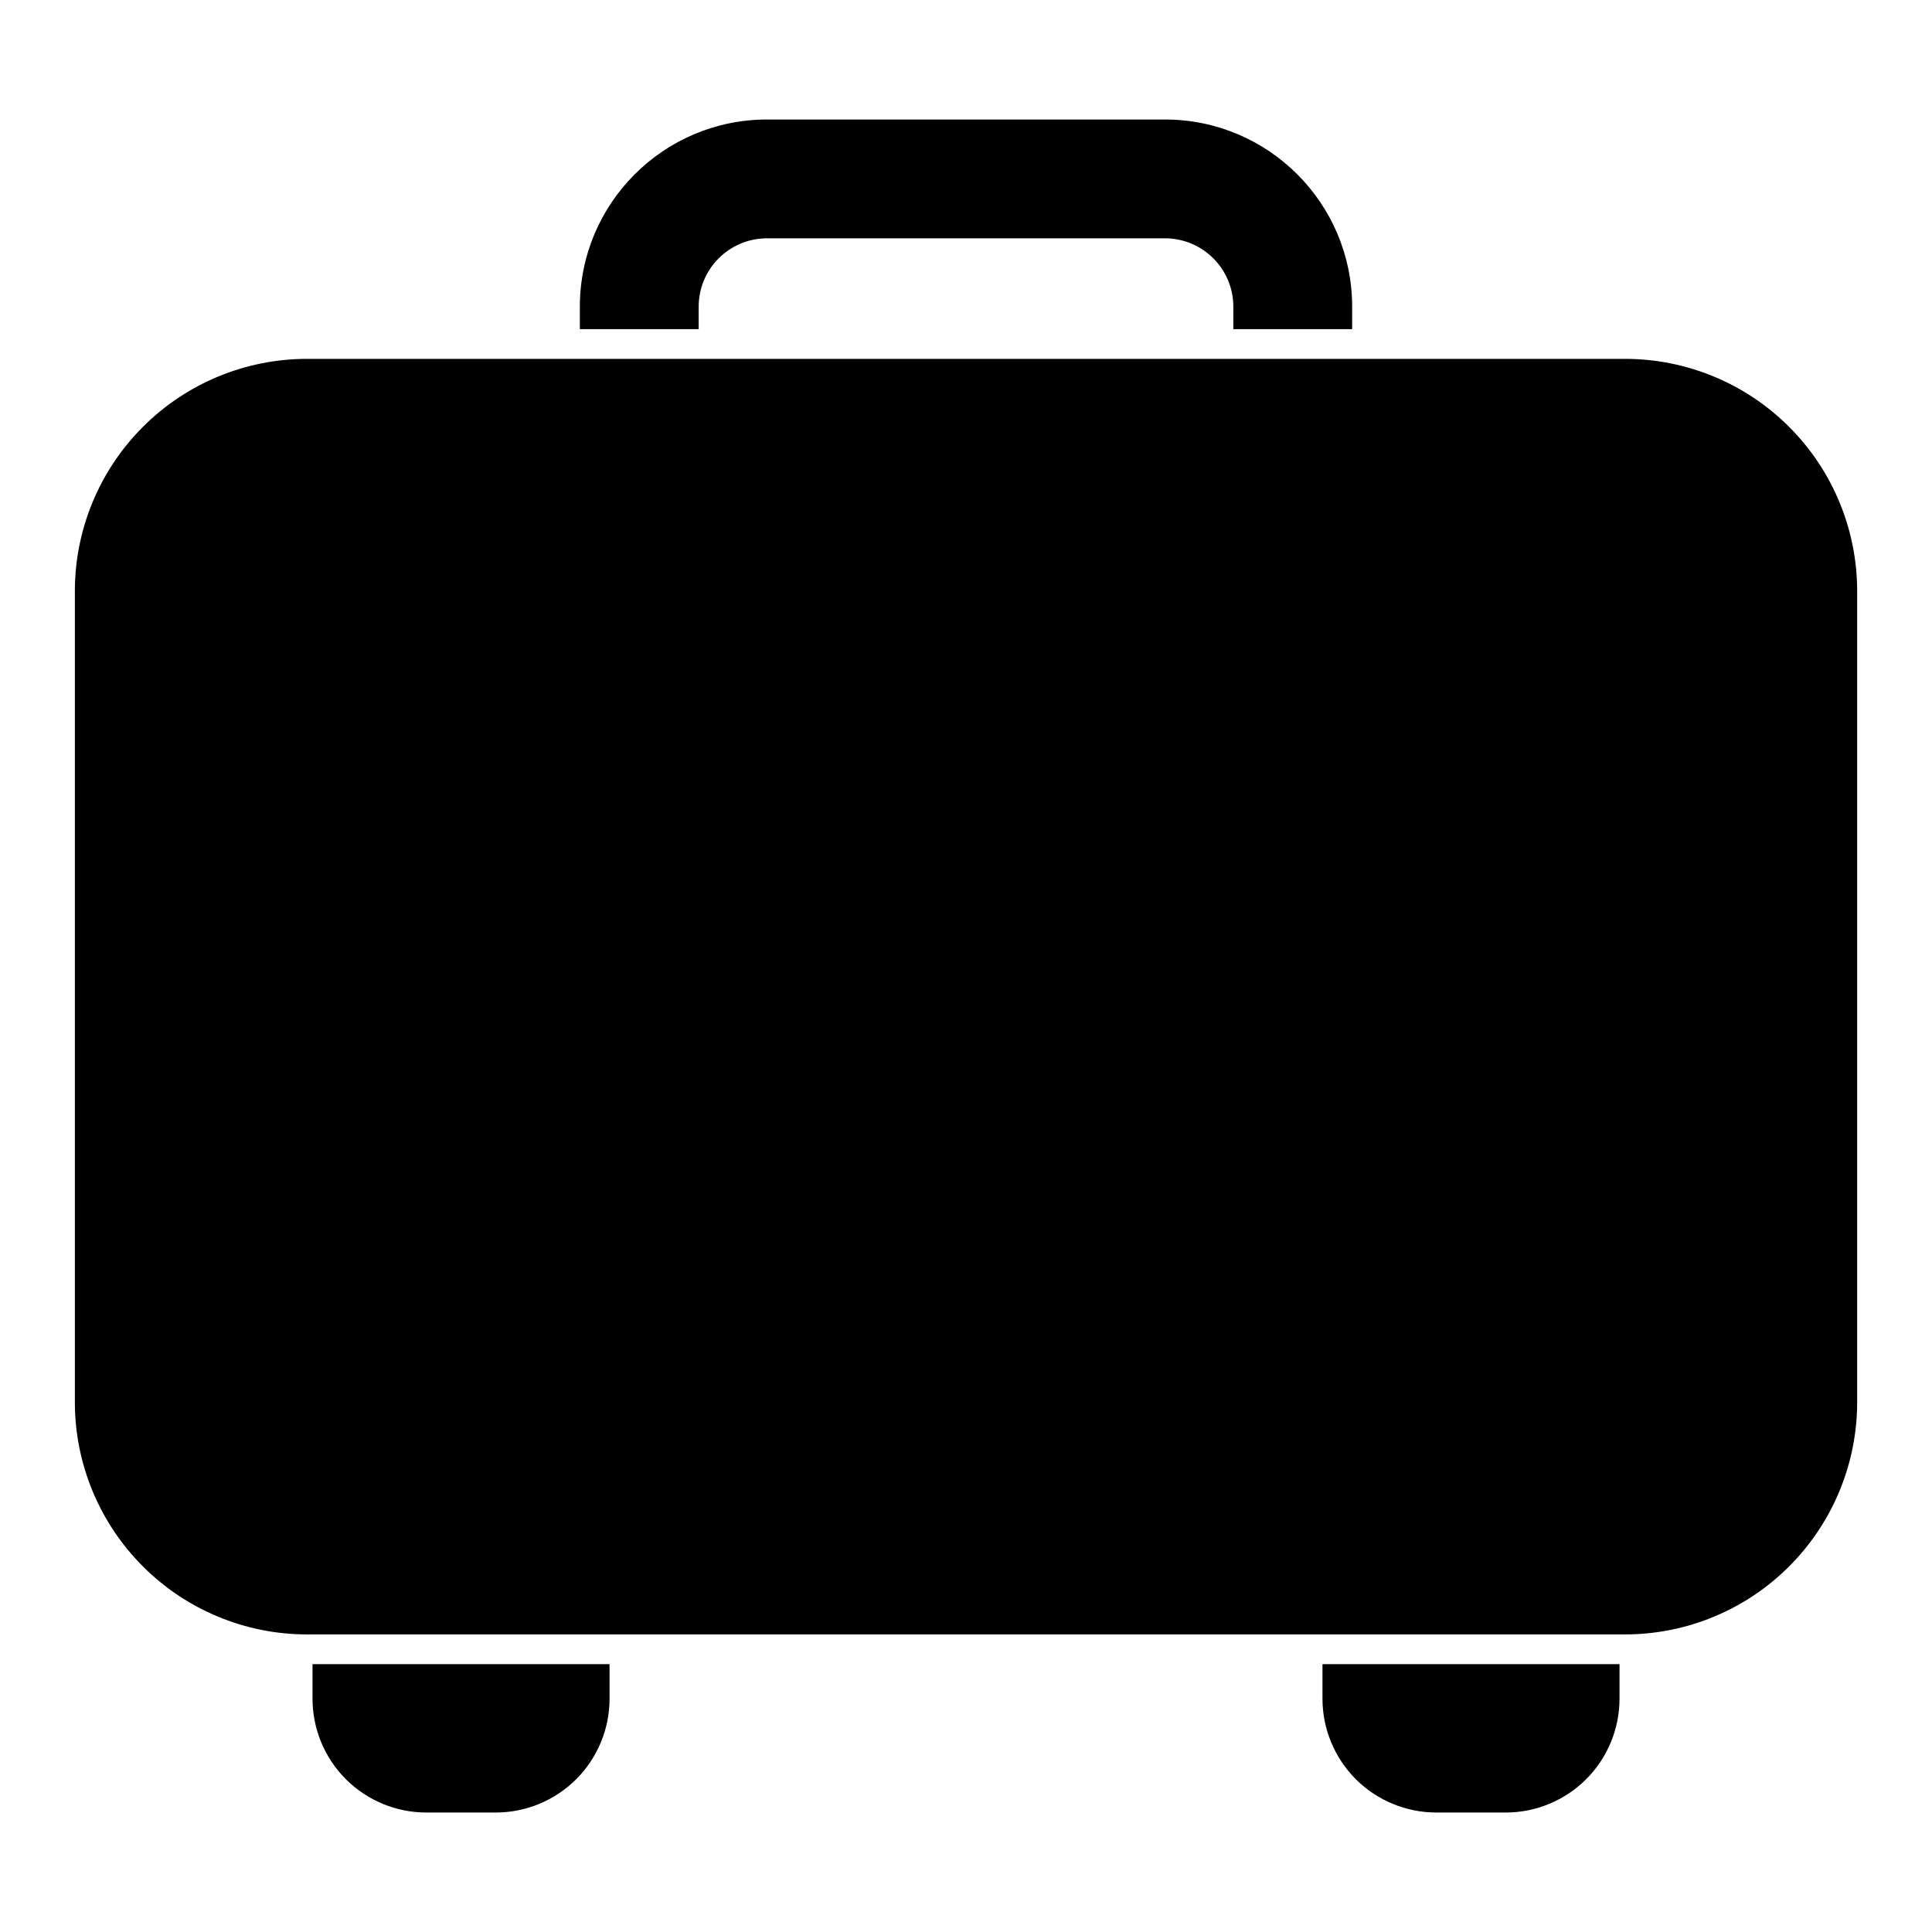 <?xml version="1.0" encoding="UTF-8"?>
<!-- Uploaded to: ICON Repo, www.iconrepo.com, Generator: ICON Repo Mixer Tools -->
<svg fill="#000000" width="800px" height="800px" version="1.1" viewBox="144 144 512 512" xmlns="http://www.w3.org/2000/svg">
 <path d="m305.54 585.01h-78.719v9.164c0 7.996 3.18 15.664 8.832 21.332 5.668 5.652 13.336 8.832 21.332 8.832h18.391c7.996 0 15.664-3.18 21.332-8.832 5.652-5.668 8.832-13.336 8.832-21.332zm267.65 0h-78.719v9.164c0 7.996 3.18 15.664 8.832 21.332 5.668 5.652 13.336 8.832 21.332 8.832h18.391c7.996 0 15.664-3.18 21.332-8.832 5.652-5.668 8.832-13.336 8.832-21.332zm62.977-284.38c0-16.312-6.488-31.961-18.027-43.5-11.523-11.539-27.176-18.027-43.5-18.027h-349.27c-16.328 0-31.977 6.488-43.5 18.027-11.539 11.539-18.027 27.191-18.027 43.5v214.98c0 16.312 6.488 31.961 18.027 43.5 11.523 11.539 27.176 18.027 43.5 18.027h349.27c16.328 0 31.977-6.488 43.5-18.027 11.539-11.539 18.027-27.191 18.027-43.5zm-338.5-69.398v-5.953c0-27.395 22.215-49.609 49.609-49.609h105.45c27.395 0 49.609 22.215 49.609 49.609v5.953h-31.488v-5.953c0-10.012-8.109-18.121-18.121-18.121h-105.45c-10.012 0-18.121 8.109-18.121 18.121v5.953z" fill-rule="evenodd"/>
</svg>